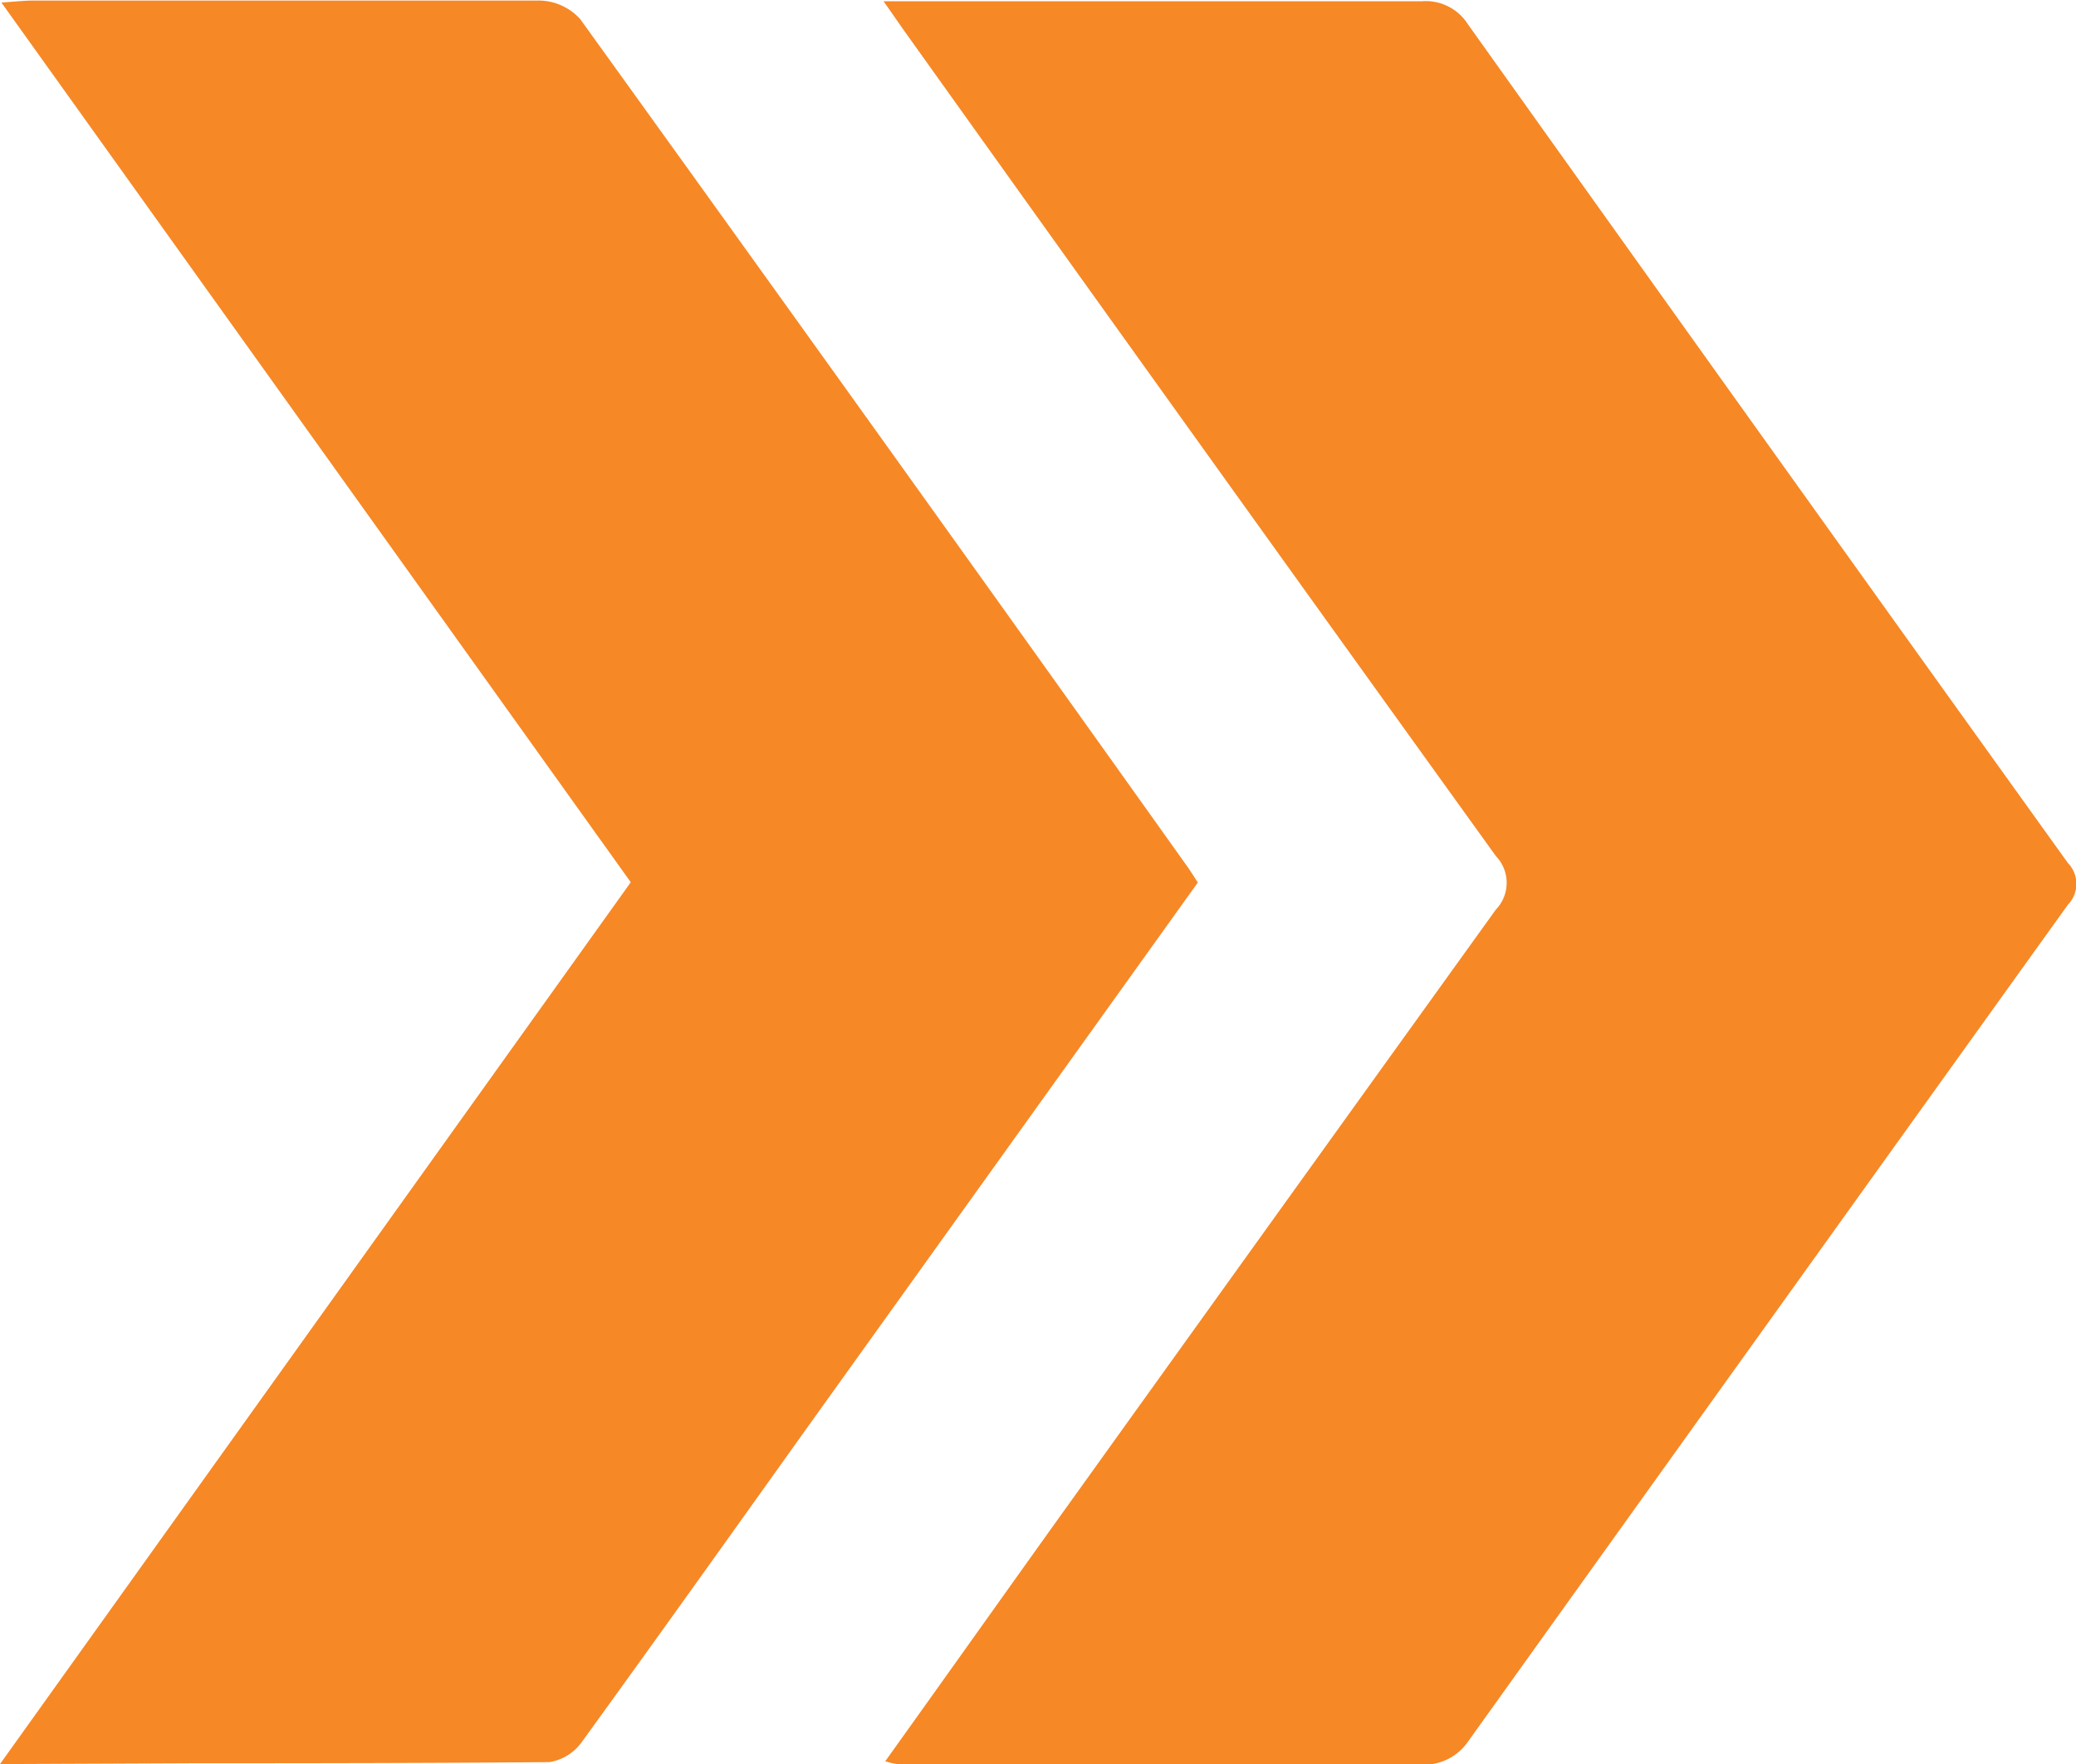 <svg xmlns="http://www.w3.org/2000/svg" width="14.751" height="12.533" viewBox="0 0 14.751 12.533">
  <path id="Shape_25_copy_2" data-name="Shape 25 copy 2" d="M588.124,5111.766l4.482-6.265-4.472-6.25c.095-.006.16-.014.225-.014,1.2,0,2.4,0,3.6,0a.4.4,0,0,1,.287.131q2.168,3.009,4.32,6.029c.022.032.042.064.069.106q-1.345,1.878-2.694,3.759c-.559.782-1.116,1.565-1.68,2.343a.352.352,0,0,1-.232.147c-.838.007-1.676.008-2.528.008Zm6.376,0a.5.5,0,0,1-.086-.02c.4-.559.788-1.105,1.178-1.651q1.578-2.2,3.161-4.4a.274.274,0,0,0,0-.38q-2.1-2.917-4.189-5.842c-.045-.062-.088-.127-.162-.231h1.345c.825,0,1.652,0,2.478,0a.355.355,0,0,1,.329.163q2.127,2.984,4.264,5.96a.212.212,0,0,1,0,.295q-2.137,2.977-4.27,5.956a.377.377,0,0,1-.256.151q-1.079.009-2.158.007Z" transform="translate(-588.124 -5099.233)" fill="#f68826"/>
</svg>
